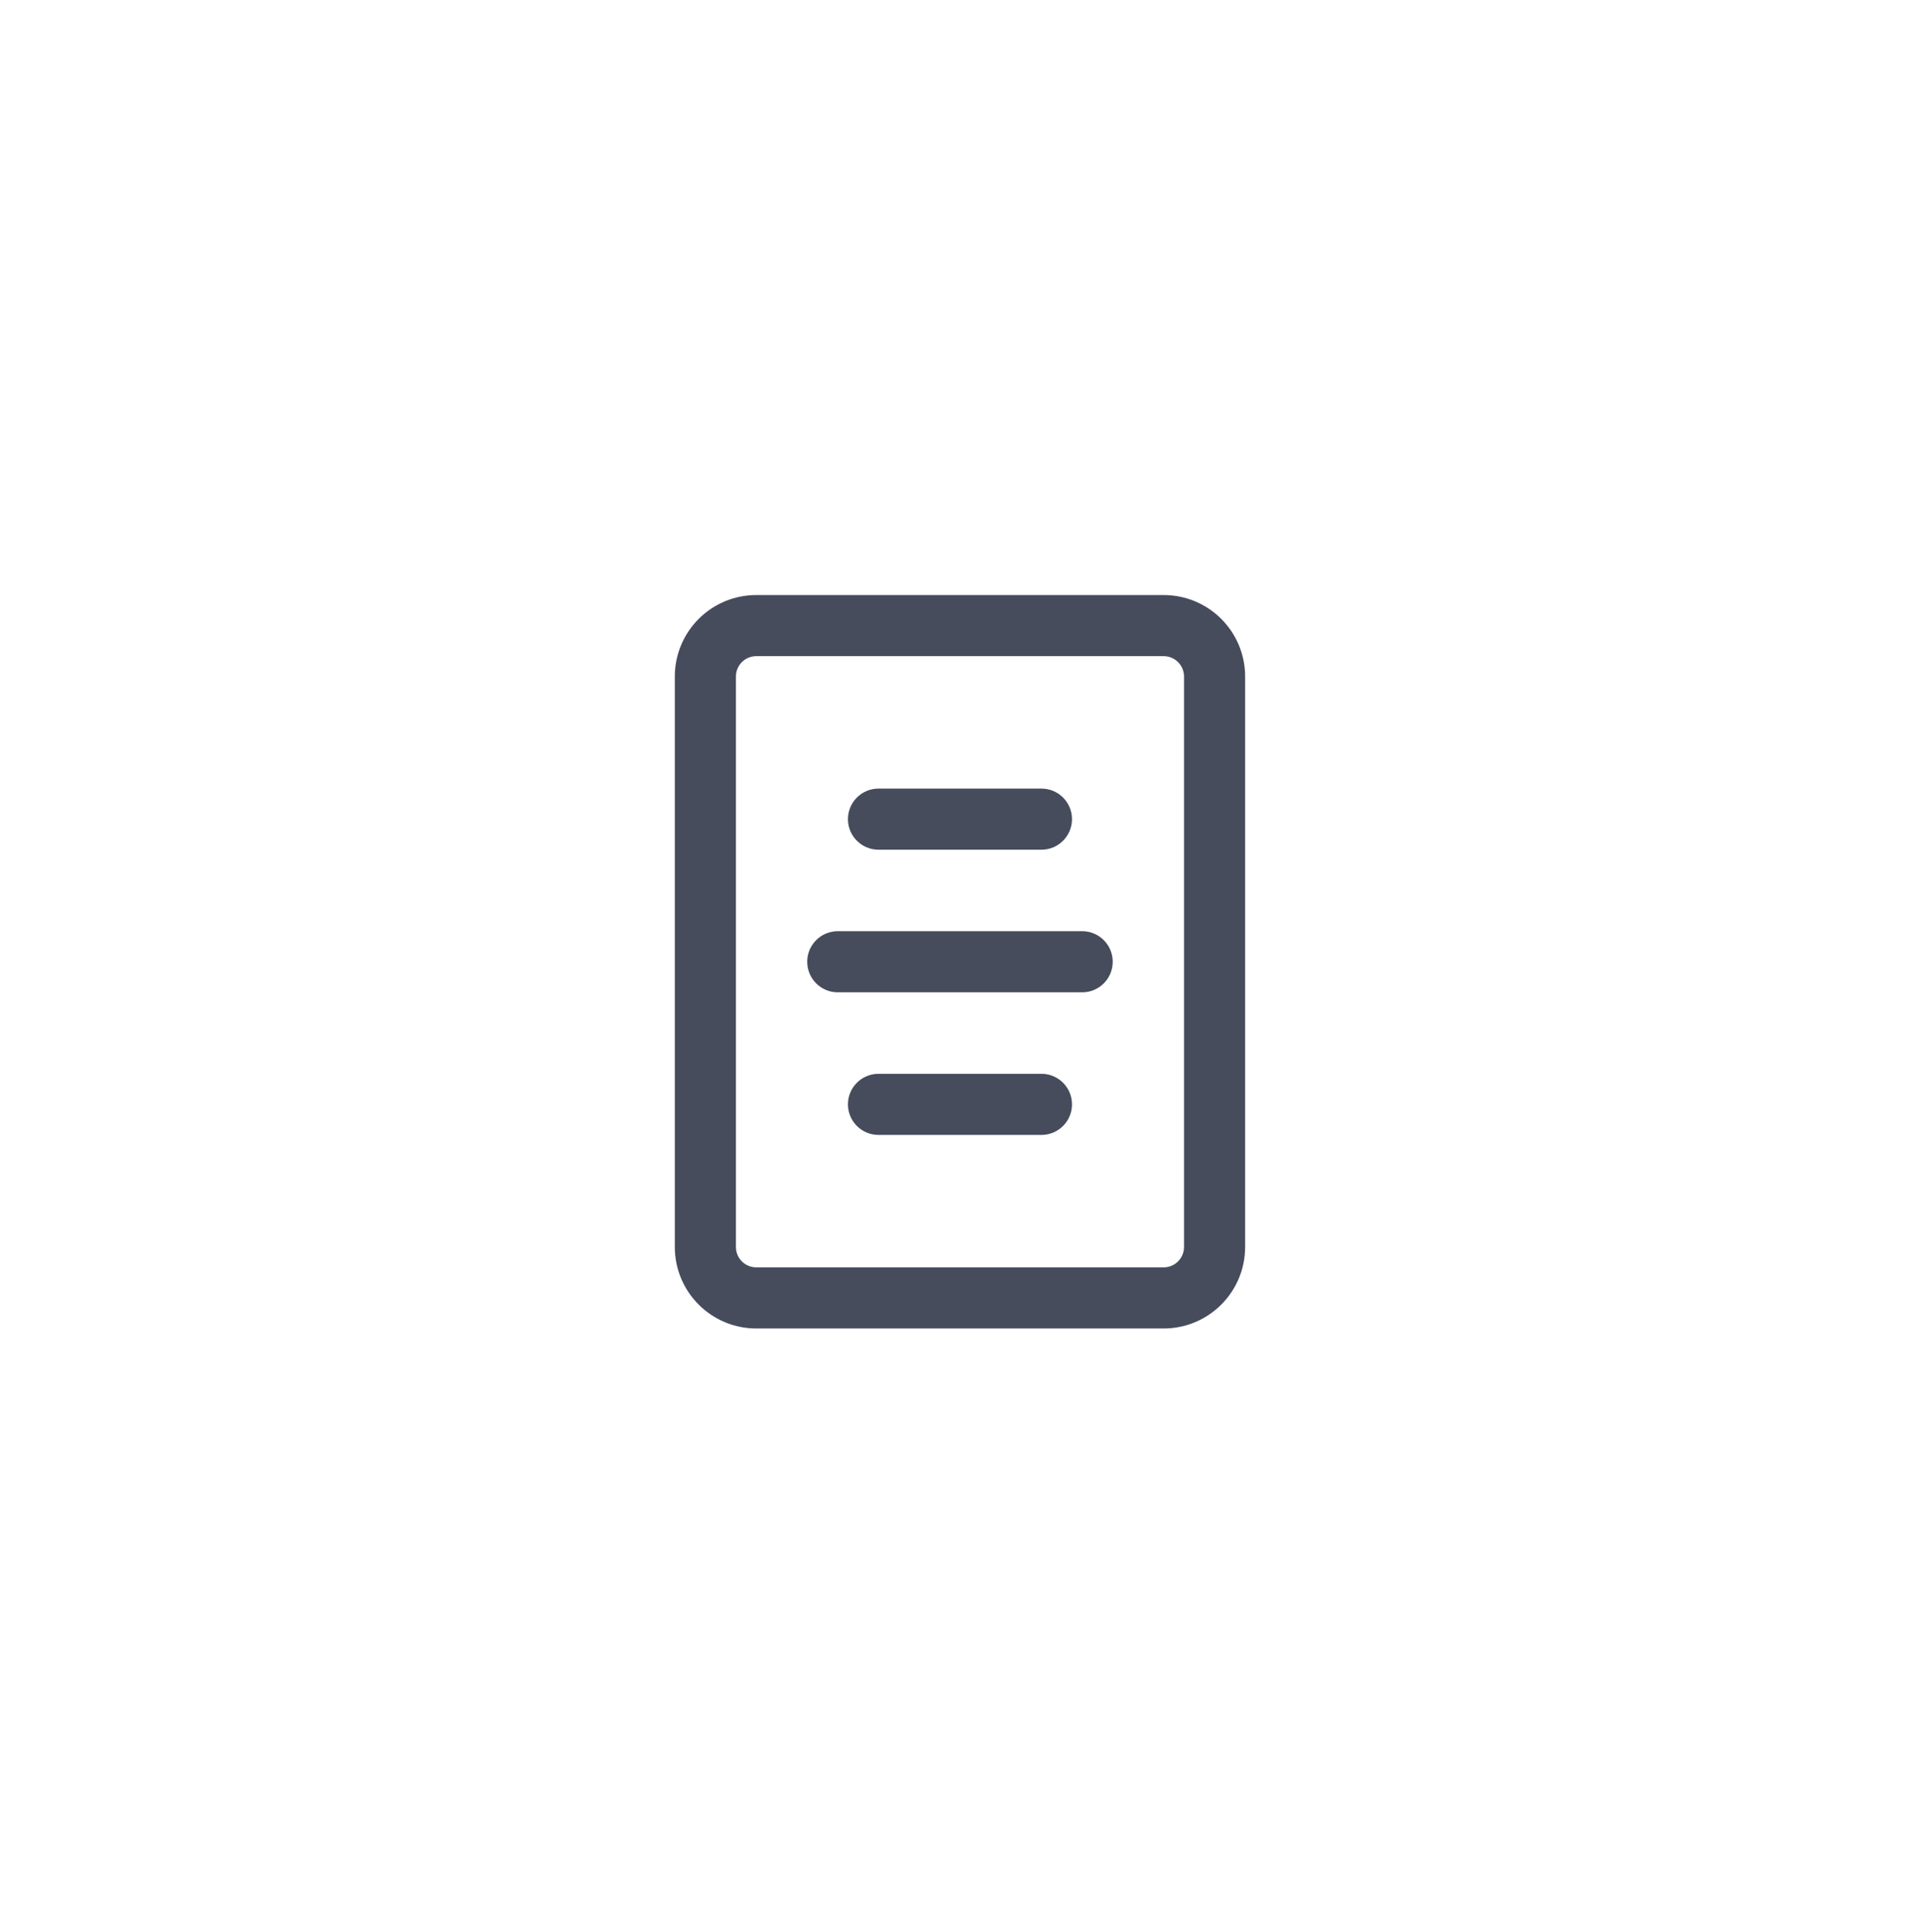 <svg width="163" height="164" viewBox="0 0 163 164" fill="none" xmlns="http://www.w3.org/2000/svg">
<g filter="url(#filter0_d_1723_1499)">
<rect x="15" y="13" width="133.074" height="133.074" rx="16" fill="white"/>
<path fill-rule="evenodd" clip-rule="evenodd" d="M68.529 79.5C68.529 78.067 69.69 76.906 71.122 76.906L91.872 76.906C93.305 76.906 94.466 78.067 94.466 79.5C94.466 80.933 93.305 82.094 91.872 82.094L71.122 82.094C69.69 82.094 68.529 80.933 68.529 79.5Z" fill="#464C5C"/>
<path fill-rule="evenodd" clip-rule="evenodd" d="M71.987 91.604C71.987 90.172 73.148 89.01 74.581 89.01H88.414C89.847 89.01 91.008 90.172 91.008 91.604C91.008 93.037 89.847 94.198 88.414 94.198H74.581C73.148 94.198 71.987 93.037 71.987 91.604Z" fill="#464C5C"/>
<path fill-rule="evenodd" clip-rule="evenodd" d="M71.987 67.396C71.987 65.963 73.148 64.802 74.581 64.802H88.414C89.847 64.802 91.008 65.963 91.008 67.396C91.008 68.828 89.847 69.99 88.414 69.99H74.581C73.148 69.99 71.987 68.828 71.987 67.396Z" fill="#464C5C"/>
<path fill-rule="evenodd" clip-rule="evenodd" d="M98.789 53.562H64.206C63.251 53.562 62.477 54.337 62.477 55.292V103.708C62.477 104.663 63.251 105.438 64.206 105.438H98.789C99.744 105.438 100.518 104.663 100.518 103.708V55.292C100.518 54.337 99.744 53.562 98.789 53.562ZM64.206 48.375C60.386 48.375 57.289 51.472 57.289 55.292V103.708C57.289 107.528 60.386 110.625 64.206 110.625H98.789C102.609 110.625 105.706 107.528 105.706 103.708V55.292C105.706 51.472 102.609 48.375 98.789 48.375H64.206Z" fill="#464C5C"/>
</g>
<defs>
<filter id="filter0_d_1723_1499" x="0.096" y="0.225" width="162.879" height="162.883" filterUnits="userSpaceOnUse" color-interpolation-filters="sRGB">
<feFlood flood-opacity="0" result="BackgroundImageFix"/>
<feColorMatrix in="SourceAlpha" type="matrix" values="0 0 0 0 0 0 0 0 0 0 0 0 0 0 0 0 0 0 127 0" result="hardAlpha"/>
<feOffset dy="2.129"/>
<feGaussianBlur stdDeviation="7.452"/>
<feComposite in2="hardAlpha" operator="out"/>
<feColorMatrix type="matrix" values="0 0 0 0 0.683 0 0 0 0 0.778 0 0 0 0 1 0 0 0 0.48 0"/>
<feBlend mode="normal" in2="BackgroundImageFix" result="effect1_dropShadow_1723_1499"/>
<feBlend mode="normal" in="SourceGraphic" in2="effect1_dropShadow_1723_1499" result="shape"/>
</filter>
</defs>
</svg>
